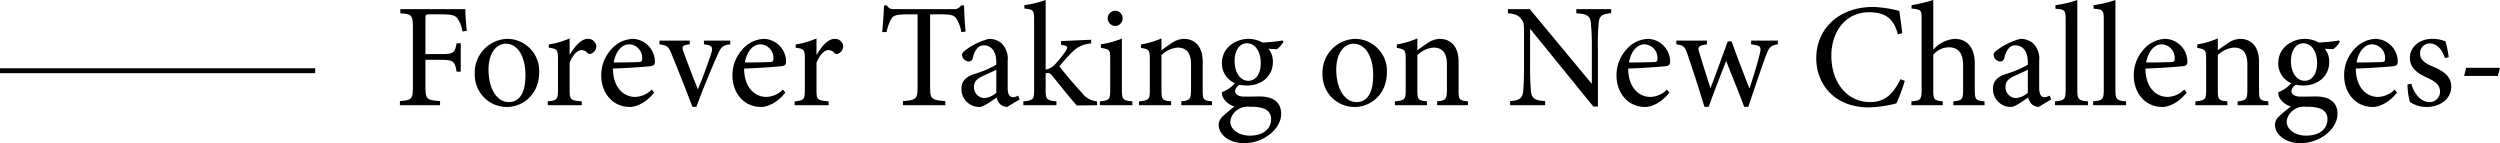 <svg xmlns="http://www.w3.org/2000/svg" width="507.65" height="29.07"><path d="M94.79 6.27c-.15-1.41-.3-3.33-.3-4.41h-13.2v.84c2.31.18 2.55.33 2.55 2.94v11.94c0 2.58-.24 2.76-2.64 2.94v.84h8.16v-.84c-2.73-.18-2.97-.36-2.97-2.94v-5.43h3.09c2.73 0 2.85.36 3.24 2.4h.84V8.79h-.84c-.39 1.92-.51 2.19-3.24 2.19h-3.09V3.84c0-.87.09-.93.96-.93h2.28c2.28 0 2.94.24 3.42 1.08a5.967 5.967 0 0 1 .84 2.4Zm8.19 1.62a6.838 6.838 0 0 0-6.57 7.2 6.5 6.5 0 0 0 6.57 6.63c2.97 0 6.51-2.31 6.51-7.14a6.508 6.508 0 0 0-6.51-6.69Zm-.3.99c2.61 0 4.02 2.85 4.02 6.36 0 4.11-1.53 5.49-3.39 5.49-2.46 0-4.11-2.82-4.11-6.6 0-3.39 1.62-5.25 3.48-5.25Zm12.99 2.19V7.8a16.964 16.964 0 0 1-4.23 1.23v.66c1.71.24 1.86.36 1.86 2.34v6.21c0 1.98-.21 2.16-2.07 2.34v.78h6.9v-.78c-2.31-.18-2.46-.36-2.46-2.34v-5.49c.66-1.68 1.62-2.58 2.4-2.58a1.613 1.613 0 0 1 1.26.63.7.7 0 0 0 .81.06 1.685 1.685 0 0 0 .96-1.47 1.669 1.669 0 0 0-1.74-1.5c-1.44 0-2.73 1.68-3.63 3.18Zm16.68 7.11a4.9 4.9 0 0 1-3.42 1.5c-2.1 0-4.44-1.68-4.47-5.76 3.57-.12 7.32-.42 7.83-.51.54-.12.69-.36.69-.96a4.645 4.645 0 0 0-4.5-4.56 6.091 6.091 0 0 0-4.41 2.19 7.726 7.726 0 0 0-1.98 5.25c0 3.39 2.16 6.39 5.85 6.39.93 0 3-.54 4.89-2.91ZM127.76 9a2.752 2.752 0 0 1 2.64 3c0 .42-.18.6-.72.6-1.74.06-3.39.09-5.07.09.45-2.43 1.77-3.69 3.15-3.69Zm20.52-.75h-5.34V9c1.71.21 1.89.54 1.44 1.98-.66 1.95-1.62 4.68-2.67 7.17-.87-2.16-2.07-5.31-2.85-7.41-.48-1.29-.42-1.53 1.2-1.74v-.75h-6.15V9c1.62.24 1.86.45 2.55 2.19 1.41 3.48 2.79 6.9 4.14 10.5h.81c1.65-4.47 3.24-8.16 4.23-10.41.81-1.8 1.08-2.07 2.64-2.28Zm10.71 9.93a4.9 4.9 0 0 1-3.42 1.5c-2.1 0-4.44-1.68-4.47-5.76 3.57-.12 7.32-.42 7.83-.51.54-.12.69-.36.69-.96a4.645 4.645 0 0 0-4.5-4.56 6.091 6.091 0 0 0-4.41 2.19 7.726 7.726 0 0 0-1.98 5.25c0 3.39 2.16 6.39 5.85 6.39.93 0 3-.54 4.89-2.91ZM154.4 9a2.752 2.752 0 0 1 2.64 3c0 .42-.18.6-.72.6-1.74.06-3.39.09-5.07.09.45-2.43 1.77-3.69 3.15-3.69Zm11.4 2.07V7.8a16.964 16.964 0 0 1-4.23 1.23v.66c1.71.24 1.86.36 1.86 2.34v6.21c0 1.98-.21 2.16-2.07 2.34v.78h6.9v-.78c-2.31-.18-2.46-.36-2.46-2.34v-5.49c.66-1.68 1.62-2.58 2.4-2.58a1.613 1.613 0 0 1 1.26.63.7.7 0 0 0 .81.06 1.685 1.685 0 0 0 .96-1.47 1.669 1.669 0 0 0-1.74-1.5c-1.44 0-2.73 1.68-3.63 3.18Zm30.27-4.65c-.15-1.74-.3-3.93-.3-5.31h-.63a1.6 1.6 0 0 1-1.53.75h-11.85c-.84 0-1.23-.06-1.65-.75h-.6c-.06 1.65-.21 3.6-.36 5.4h.87a9.45 9.45 0 0 1 .96-2.67c.39-.69.99-.93 3.48-.93h1.86v14.76c0 2.37-.24 2.67-2.97 2.85v.84h8.61v-.84c-2.85-.18-3.09-.48-3.09-2.85V2.91H191c2.25 0 2.76.21 3.24.93a7.251 7.251 0 0 1 .96 2.67Zm10.98 13.77-.3-.78a2.277 2.277 0 0 1-1.08.33c-.51 0-1.05-.45-1.05-1.8v-5.58a4.363 4.363 0 0 0-1.35-3.66 3.912 3.912 0 0 0-2.46-.81 13.4 13.4 0 0 0-4.5 2.1c-.57.42-.96.75-.96 1.2a1.466 1.466 0 0 0 1.32 1.29.835.835 0 0 0 .87-.69 4.354 4.354 0 0 1 .9-1.98 1.692 1.692 0 0 1 1.35-.6c1.5 0 2.52 1.23 2.52 3.39v.54a21.5 21.5 0 0 1-4.65 1.95c-1.65.57-2.43 1.5-2.43 2.97a3.621 3.621 0 0 0 3.6 3.66c.9 0 2.34-1.11 3.54-1.92a3.117 3.117 0 0 0 .72 1.35 2.447 2.447 0 0 0 1.41.57Zm-4.74-1.35a4.292 4.292 0 0 1-2.4 1.08 2.2 2.2 0 0 1-2.13-2.31c0-1.08.66-1.65 1.83-2.19.63-.3 2.07-.93 2.7-1.26Zm20.46 2.52v-.78a4.151 4.151 0 0 1-3-1.65c-1.02-1.05-4.05-4.59-4.65-5.49 1.29-1.5 1.83-2.1 2.58-2.85a5.87 5.87 0 0 1 3.87-1.77v-.75l-6.12.27v.78c1.41.15 1.5.39.9 1.32a23.381 23.381 0 0 1-2.13 2.64 3.308 3.308 0 0 1-1.89 1.05V0a22.213 22.213 0 0 1-4.32 1.05v.69c1.83.18 1.98.33 1.98 2.31v14.19c0 1.92-.18 2.16-2.19 2.34v.78h6.72v-.78c-1.92-.18-2.19-.36-2.19-2.34v-3.33a1.84 1.84 0 0 1 .48-.09c.27 0 .54.15.93.66 1.65 2.01 3.54 4.41 4.92 5.94Zm3.66-16.08a1.536 1.536 0 0 0 1.53-1.53 1.5 1.5 0 0 0-1.5-1.56 1.543 1.543 0 0 0-1.53 1.56 1.572 1.572 0 0 0 1.5 1.53Zm3.51 16.08v-.78c-1.92-.18-2.13-.36-2.13-2.4V7.83A18.918 18.918 0 0 1 223.55 9v.72c1.8.3 1.89.42 1.89 2.28v6.18c0 2.04-.21 2.22-2.1 2.4v.78Zm16.17 0v-.78c-1.74-.18-1.89-.3-1.89-2.34v-5.79c0-2.88-1.5-4.56-3.87-4.56a4.6 4.6 0 0 0-2.49.9c-.75.51-1.41.96-2.01 1.41V7.8a18.043 18.043 0 0 1-4.17 1.23v.69c1.62.3 1.8.39 1.8 2.31v6.21c0 1.98-.15 2.13-2.19 2.34v.78h6.51v-.78c-1.77-.18-1.95-.3-1.95-2.34v-7.05a5.367 5.367 0 0 1 3.27-1.53c2.01 0 2.73 1.35 2.73 3.42v5.01c0 2.07-.21 2.31-1.98 2.49v.78Zm14.34-13.14a35.064 35.064 0 0 1-4.08.42 5.971 5.971 0 0 0-2.88-.75c-2.31 0-5.37 1.56-5.37 4.98a4.327 4.327 0 0 0 2.64 4.02 6.46 6.46 0 0 1-2.64 1.83 2.255 2.255 0 0 0 .33 1.26 3.994 3.994 0 0 0 2.22 1.65 28.72 28.72 0 0 0-2.49 2.1 2.337 2.337 0 0 0-.72 1.68c.03 1.71 1.86 3.66 5.19 3.66 3.99 0 7.5-2.91 7.5-5.94 0-2.94-2.46-3.54-4.32-3.54-.99 0-2.07.03-3.15.03-1.35 0-1.89-.57-1.89-1.17a1.885 1.885 0 0 1 .9-1.23 12.586 12.586 0 0 0 1.53.15c2.55 0 5.25-1.56 5.25-4.8a4.039 4.039 0 0 0-.9-2.67l1.71.09a4.737 4.737 0 0 0 1.35-1.53Zm-7.26.57c1.71 0 2.82 1.68 2.82 4.05s-1.17 3.54-2.49 3.57c-1.68 0-2.82-1.68-2.82-4.02s1.17-3.6 2.49-3.6Zm.66 12.9a7.658 7.658 0 0 1 2.88.39 2.175 2.175 0 0 1 1.38 2.13c0 1.86-1.47 3.33-4.32 3.33-2.22 0-3.96-1.23-3.96-2.85a3.24 3.24 0 0 1 1.38-2.34 3.592 3.592 0 0 1 2.64-.66Zm21.27-13.8a6.838 6.838 0 0 0-6.57 7.2 6.5 6.5 0 0 0 6.57 6.63c2.97 0 6.51-2.31 6.51-7.14a6.508 6.508 0 0 0-6.51-6.69Zm-.3.99c2.61 0 4.02 2.85 4.02 6.36 0 4.11-1.53 5.49-3.39 5.49-2.46 0-4.11-2.82-4.11-6.6 0-3.39 1.62-5.25 3.48-5.25Zm23.25 12.48v-.78c-1.74-.18-1.89-.3-1.89-2.34v-5.79c0-2.88-1.5-4.56-3.87-4.56a4.6 4.6 0 0 0-2.49.9c-.75.51-1.41.96-2.01 1.41V7.8a18.043 18.043 0 0 1-4.17 1.23v.69c1.62.3 1.8.39 1.8 2.31v6.21c0 1.98-.15 2.13-2.19 2.34v.78h6.51v-.78c-1.77-.18-1.95-.3-1.95-2.34v-7.05a5.367 5.367 0 0 1 3.27-1.53c2.01 0 2.73 1.35 2.73 3.42v5.01c0 2.07-.21 2.31-1.98 2.49v.78Zm29.1-19.5h-7.08v.84c2.07.12 2.79.51 2.94 1.86a44.494 44.494 0 0 1 .21 4.98v7.38h-.09L310.64 1.86h-4.44v.84c1.41.12 2.07.36 2.67 1.11.54.72.6.84.6 3.03v6.6c0 2.76-.09 4.2-.18 5.13-.15 1.47-.9 1.86-2.64 1.95v.84h7.11v-.84c-2.04-.12-2.73-.48-2.88-2.01a50.434 50.434 0 0 1-.18-5.07V5.91h.06l12.78 15.72h.93V9.54a41.729 41.729 0 0 1 .18-5.04c.12-1.32.84-1.71 2.52-1.8Zm11.34 16.32a4.9 4.9 0 0 1-3.42 1.5c-2.1 0-4.44-1.68-4.47-5.76 3.57-.12 7.32-.42 7.83-.51.54-.12.69-.36.69-.96a4.645 4.645 0 0 0-4.5-4.56 6.091 6.091 0 0 0-4.41 2.19 7.726 7.726 0 0 0-1.98 5.25c0 3.39 2.16 6.39 5.85 6.39.93 0 3-.54 4.89-2.91ZM333.92 9a2.752 2.752 0 0 1 2.64 3c0 .42-.18.6-.72.6-1.74.06-3.39.09-5.07.09.45-2.43 1.77-3.69 3.15-3.69Zm27.09-.75h-5.43V9c1.95.27 2.13.45 1.74 2.01-.54 2.22-1.38 4.83-2.04 6.9h-.06c-1.26-3.21-2.49-6.39-3.6-9.51h-.78c-1.26 3.45-2.37 6.54-3.48 9.42h-.06c-.75-2.31-1.5-4.68-2.19-6.99-.45-1.35-.3-1.53 1.5-1.83v-.75h-6.21V9c1.44.21 1.71.42 2.25 1.98 1.23 3.6 2.37 7.14 3.45 10.71h.87c1.17-3.33 2.4-6.33 3.54-9.33 1.23 3.15 2.46 6.09 3.66 9.33h.84c1.38-4.08 2.7-8.07 3.6-10.44.63-1.65.9-2.01 2.4-2.25Zm24.9 7.83c-1.5 3-3.12 4.65-6.18 4.65-4.56 0-7.86-3.84-7.86-9.45 0-4.56 2.67-8.79 7.68-8.79 3.24 0 5.04 1.29 5.82 4.47l.9-.21c-.18-1.62-.36-2.82-.6-4.53a23.7 23.7 0 0 0-5.31-.81c-6.69 0-11.55 4.17-11.55 10.47 0 4.77 3.27 9.93 10.74 9.93a25.292 25.292 0 0 0 5.52-.81 32.138 32.138 0 0 0 1.71-4.59Zm17.07 5.28v-.78c-1.77-.15-1.98-.33-1.98-2.31v-5.25c0-3.6-1.71-5.13-4.14-5.13a6.562 6.562 0 0 0-4.29 2.19V0a32.854 32.854 0 0 1-4.41 1.05v.69c1.98.18 2.04.33 2.04 2.22v14.31c0 1.98-.27 2.16-2.07 2.31v.78h6.36v-.78c-1.77-.18-1.92-.39-1.92-2.31v-7.14a4.232 4.232 0 0 1 3.12-1.53c2.01 0 2.94 1.23 2.94 3.69v4.98c0 1.95-.24 2.13-1.98 2.31v.78Zm13.53-1.17-.3-.78a2.277 2.277 0 0 1-1.08.33c-.51 0-1.05-.45-1.05-1.8v-5.58a4.363 4.363 0 0 0-1.35-3.66 3.912 3.912 0 0 0-2.46-.81 13.4 13.4 0 0 0-4.5 2.1c-.57.42-.96.75-.96 1.2a1.466 1.466 0 0 0 1.32 1.29.835.835 0 0 0 .87-.69 4.354 4.354 0 0 1 .9-1.98 1.692 1.692 0 0 1 1.35-.6c1.5 0 2.52 1.23 2.52 3.39v.54a21.5 21.5 0 0 1-4.65 1.95c-1.65.57-2.43 1.5-2.43 2.97a3.621 3.621 0 0 0 3.6 3.66c.9 0 2.34-1.11 3.54-1.92a3.118 3.118 0 0 0 .72 1.35 2.447 2.447 0 0 0 1.41.57Zm-4.74-1.35a4.292 4.292 0 0 1-2.4 1.08 2.2 2.2 0 0 1-2.13-2.31c0-1.08.66-1.65 1.83-2.19.63-.3 2.07-.93 2.7-1.26Zm12.21 2.52v-.78c-1.92-.18-2.16-.36-2.16-2.34V0a23.083 23.083 0 0 1-4.44 1.05v.72c1.89.15 2.07.24 2.07 2.28v14.19c0 1.98-.27 2.16-2.16 2.34v.78Zm7.74 0v-.78c-1.92-.18-2.16-.36-2.16-2.34V0a23.083 23.083 0 0 1-4.44 1.05v.72c1.89.15 2.07.24 2.07 2.28v14.19c0 1.98-.27 2.16-2.16 2.34v.78Zm11.82-3.18a4.9 4.9 0 0 1-3.42 1.5c-2.1 0-4.44-1.68-4.47-5.76 3.57-.12 7.32-.42 7.83-.51.54-.12.69-.36.69-.96a4.645 4.645 0 0 0-4.5-4.56 6.091 6.091 0 0 0-4.41 2.19 7.726 7.726 0 0 0-1.98 5.25c0 3.39 2.16 6.39 5.85 6.39.93 0 3-.54 4.89-2.91ZM438.95 9a2.752 2.752 0 0 1 2.64 3c0 .42-.18.6-.72.6-1.74.06-3.39.09-5.07.09.45-2.43 1.77-3.69 3.15-3.69Zm21.66 12.36v-.78c-1.74-.18-1.89-.3-1.89-2.34v-5.79c0-2.88-1.5-4.56-3.87-4.56a4.6 4.6 0 0 0-2.49.9c-.75.51-1.41.96-2.01 1.41V7.8a18.043 18.043 0 0 1-4.17 1.23v.69c1.62.3 1.8.39 1.8 2.31v6.21c0 1.98-.15 2.13-2.19 2.34v.78h6.51v-.78c-1.77-.18-1.95-.3-1.95-2.34v-7.05a5.367 5.367 0 0 1 3.27-1.53c2.01 0 2.73 1.35 2.73 3.42v5.01c0 2.07-.21 2.31-1.98 2.49v.78Zm14.34-13.14a35.064 35.064 0 0 1-4.08.42 5.971 5.971 0 0 0-2.88-.75c-2.31 0-5.37 1.56-5.37 4.98a4.327 4.327 0 0 0 2.64 4.02 6.46 6.46 0 0 1-2.64 1.83 2.255 2.255 0 0 0 .33 1.26 3.994 3.994 0 0 0 2.22 1.65 28.719 28.719 0 0 0-2.49 2.1 2.337 2.337 0 0 0-.72 1.68c.03 1.71 1.86 3.66 5.19 3.66 3.99 0 7.5-2.91 7.5-5.94 0-2.94-2.46-3.54-4.32-3.54-.99 0-2.07.03-3.15.03-1.35 0-1.89-.57-1.89-1.17a1.885 1.885 0 0 1 .9-1.23 12.586 12.586 0 0 0 1.53.15c2.55 0 5.25-1.56 5.25-4.8a4.039 4.039 0 0 0-.9-2.67l1.71.09a4.738 4.738 0 0 0 1.35-1.53Zm-7.26.57c1.71 0 2.82 1.68 2.82 4.05s-1.17 3.54-2.49 3.57c-1.68 0-2.82-1.68-2.82-4.02s1.17-3.6 2.49-3.6Zm.66 12.9a7.658 7.658 0 0 1 2.88.39 2.175 2.175 0 0 1 1.38 2.13c0 1.86-1.47 3.33-4.32 3.33-2.22 0-3.96-1.23-3.96-2.85a3.24 3.24 0 0 1 1.38-2.34 3.592 3.592 0 0 1 2.64-.66Zm17.91-3.51a4.9 4.9 0 0 1-3.42 1.5c-2.1 0-4.44-1.68-4.47-5.76 3.57-.12 7.32-.42 7.83-.51.54-.12.69-.36.69-.96a4.645 4.645 0 0 0-4.5-4.56 6.091 6.091 0 0 0-4.41 2.19 7.726 7.726 0 0 0-1.98 5.25c0 3.39 2.16 6.39 5.85 6.39.93 0 3-.54 4.89-2.91ZM481.67 9a2.752 2.752 0 0 1 2.64 3c0 .42-.18.6-.72.6-1.74.06-3.39.09-5.07.09.45-2.43 1.77-3.69 3.15-3.69Zm15.57 2.61a22.543 22.543 0 0 0-.66-3.21 6.98 6.98 0 0 0-2.67-.51c-2.76 0-4.56 1.77-4.56 3.87 0 2.31 1.95 3.3 3.75 4.14 1.5.69 2.37 1.41 2.37 2.73a2.092 2.092 0 0 1-2.13 2.1c-1.8 0-3.15-1.74-3.69-3.72l-.78.15a14.145 14.145 0 0 0 .48 3.54 6.021 6.021 0 0 0 3.45 1.02c2.4 0 4.95-1.41 4.95-4.14 0-2.07-1.53-3.15-3.78-4.08-1.35-.57-2.55-1.26-2.55-2.61a1.957 1.957 0 0 1 1.95-2.07c1.47 0 2.52 1.2 3.09 2.97Zm10.41 2.16h-6.87l-.42 1.65h6.84Z"/><path fill="none" stroke="#000" d="M0 14.36h64"/></svg>